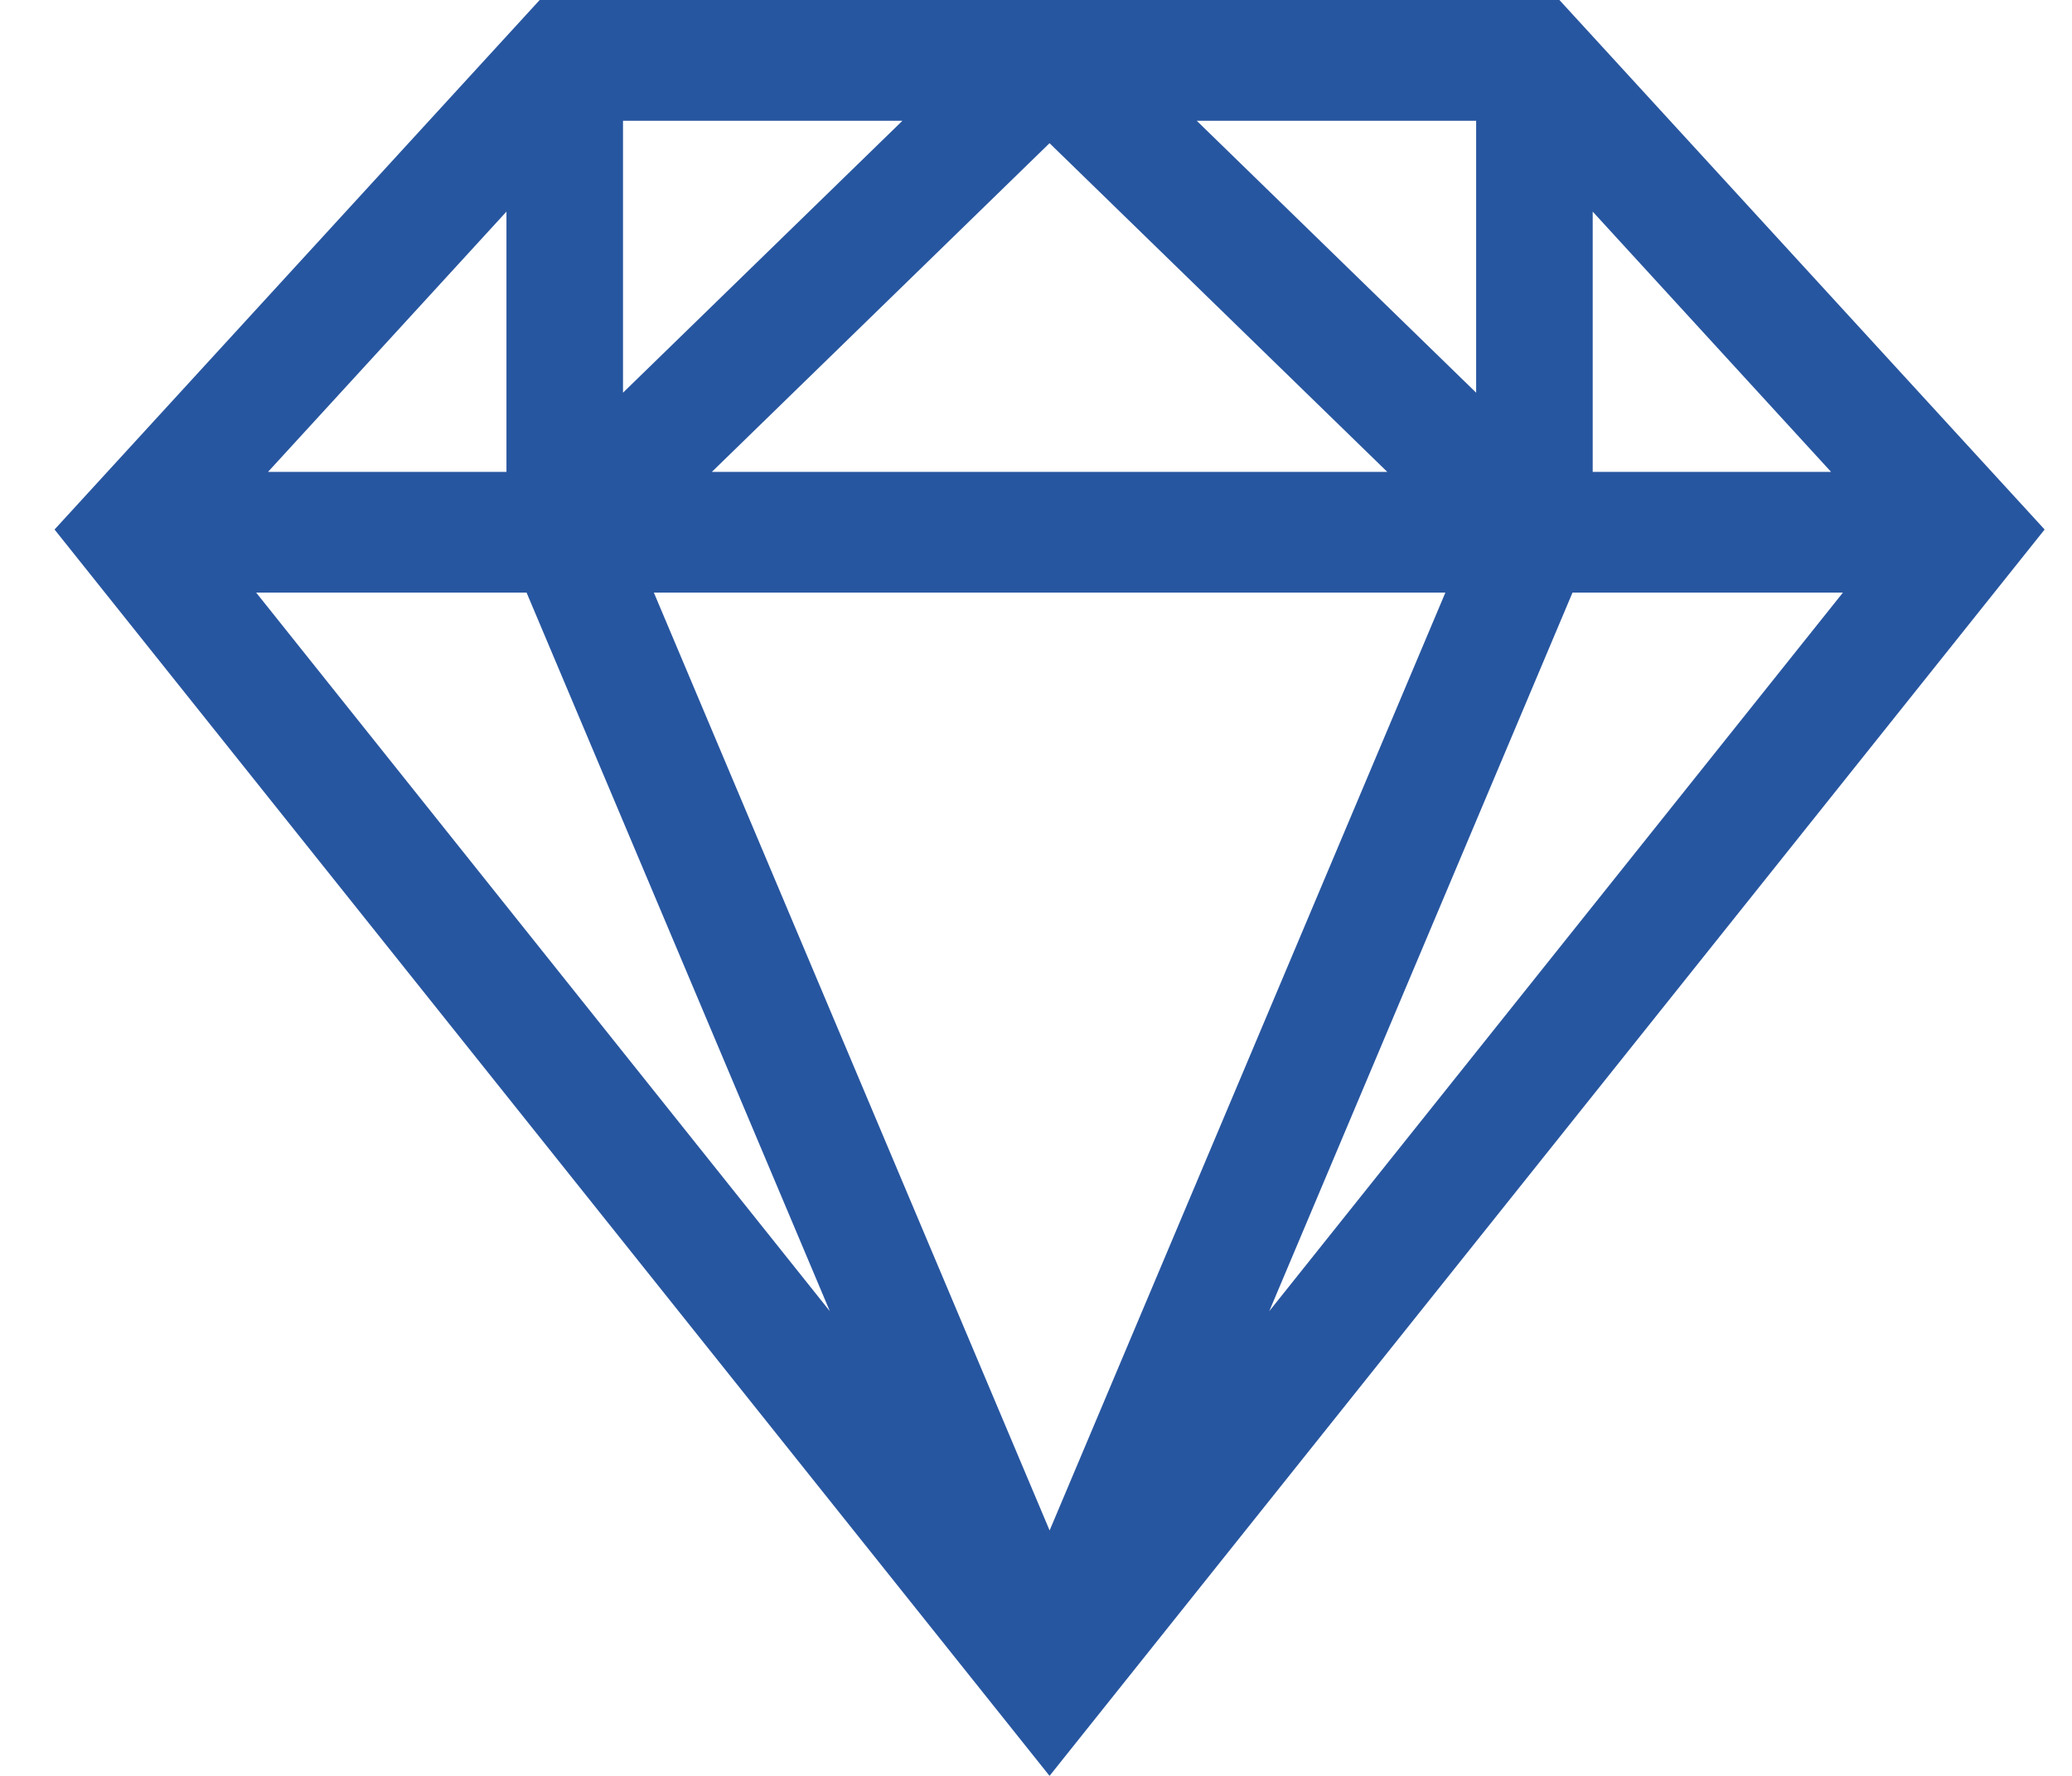 <svg width="28" height="24" viewBox="0 0 28 24" fill="none" xmlns="http://www.w3.org/2000/svg">
<path fill-rule="evenodd" clip-rule="evenodd" d="M21.073 0H7.293L0.737 7.156L14.183 24L27.63 7.156L21.073 0ZM19.532 8.009L14.184 20.683L8.836 8.009H19.532ZM14.183 1.935L9.62 6.377H18.747L14.183 1.935ZM19.948 5.307L16.172 1.632H19.948V5.307ZM8.419 1.632V5.307L12.195 1.632H8.419ZM6.844 6.377H3.622L6.844 2.86V6.377ZM11.214 17.72L7.116 8.009H3.462L11.214 17.72ZM21.25 8.009H24.904L17.152 17.72L21.25 8.009ZM21.523 2.86V6.377H24.744L21.523 2.86Z" fill="#2756A0"/>
</svg>
